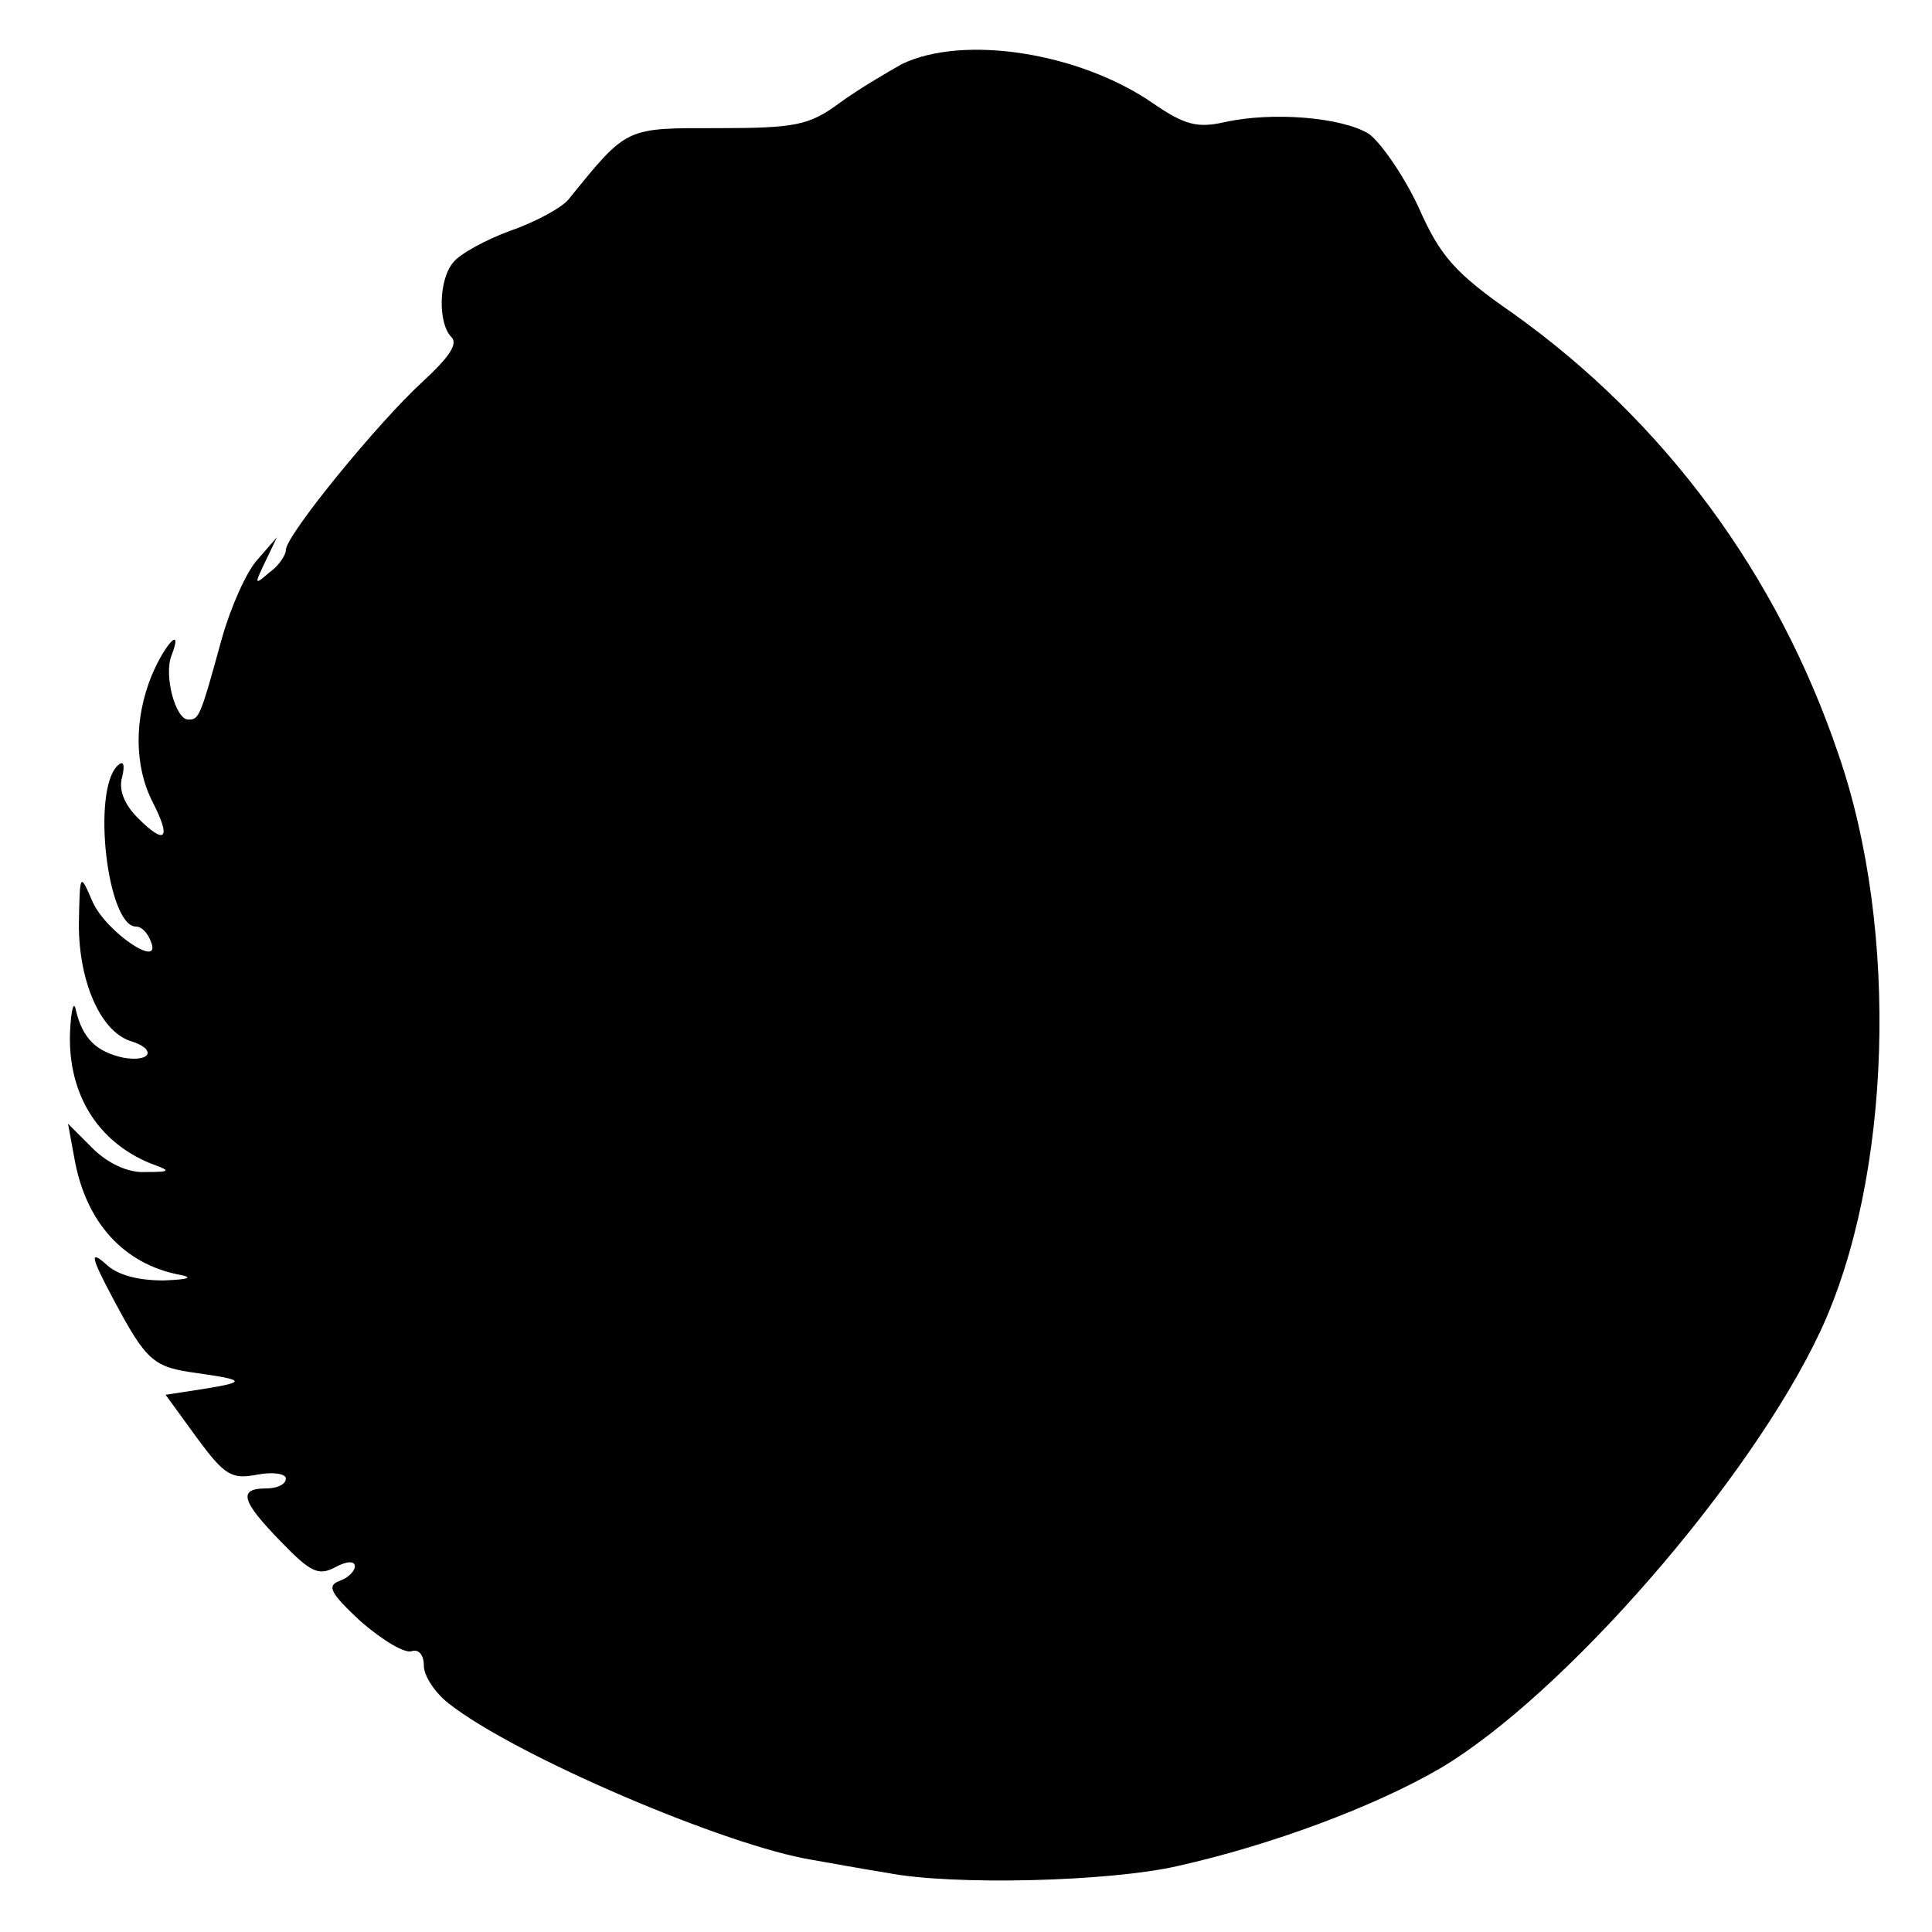 <svg version="1" xmlns="http://www.w3.org/2000/svg" width="261.333" height="261.333" viewBox="0 0 196 196"><path d="M91.5 6.5c-1.6.9-4.5 2.6-6.4 4-3 2.2-4.4 2.5-12.2 2.5-9.5 0-9.2-.2-15.2 7.2-.6.8-3.3 2.3-5.9 3.2-2.5.9-5.2 2.4-5.8 3.2-1.5 1.7-1.6 6.2-.2 7.6.7.7-.3 2.1-2.9 4.5C38.4 42.8 29 54.3 29 55.8c0 .5-.7 1.6-1.7 2.3-1.5 1.3-1.5 1.2-.4-1.1l1.2-2.5-2 2.3c-1.1 1.2-2.7 4.8-3.6 8-2.2 8-2.3 8.2-3.4 8.2-1.3 0-2.5-4.5-1.7-6.5 1.2-3.1-.6-1.3-2 2-1.8 4.4-1.8 9.2.1 12.9 1.9 3.7 1.3 4.4-1.5 1.6-1.4-1.4-2-2.9-1.6-4.2.3-1.3.1-1.7-.5-1.1-2.6 2.6-1 16.3 1.9 16.3.6 0 1.2.7 1.5 1.5 1.2 2.9-4.5-.9-5.9-4-1.3-3-1.3-3-1.4 2.3 0 5.8 2.2 10.8 5.2 11.8 2.7.8 2.2 2.2-.7 1.7-2.7-.6-4.1-1.9-4.8-4.8-.2-1.1-.5-.1-.6 2.3-.2 6.2 2.8 11 8.1 13.2 2.2.8 2.2.9-.5.9-1.7.1-3.8-.9-5.3-2.4L6.9 114l.7 3.8c1.2 6.3 5 10.4 10.5 11.5 1.6.3 1.1.5-1.5.6-2.5 0-4.7-.5-5.9-1.7-1.6-1.4-1.5-.7.8 3.6 3.4 6.4 4.1 6.9 8.5 7.5 4.9.7 5 .9.7 1.6l-3.9.6 3.2 4.4c2.8 3.8 3.5 4.2 6.1 3.7 1.6-.3 2.9-.1 2.9.4 0 .6-.9 1-2 1-2.9 0-2.5 1.3 1.5 5.4 3 3.1 3.8 3.5 5.5 2.6 1.1-.6 2-.7 2-.1 0 .5-.7 1.2-1.6 1.5-1.3.5-.8 1.3 2.2 4.1 2.2 1.9 4.5 3.3 5.2 3 .7-.2 1.2.4 1.2 1.5 0 1 1.1 2.7 2.5 3.8 6.7 5.3 28.2 14.5 37 15.9 1.7.3 5 .9 7.5 1.3 6.6 1.3 22.6.9 29.5-.7 9.4-2.1 19.9-6 26.6-9.9 12.5-7.4 31.5-29.2 38.6-44.4 7.2-15.5 8-40.6 1.8-58.5-6.2-18.3-17.7-33.8-33-44.7-5.9-4.1-7.4-5.8-9.6-10.8-1.5-3.2-3.8-6.5-5-7.4-2.7-1.7-9.8-2.3-14.7-1.2-2.7.6-4 .3-7.2-1.9-7.5-5.2-19.3-7-25.5-4z"/></svg>